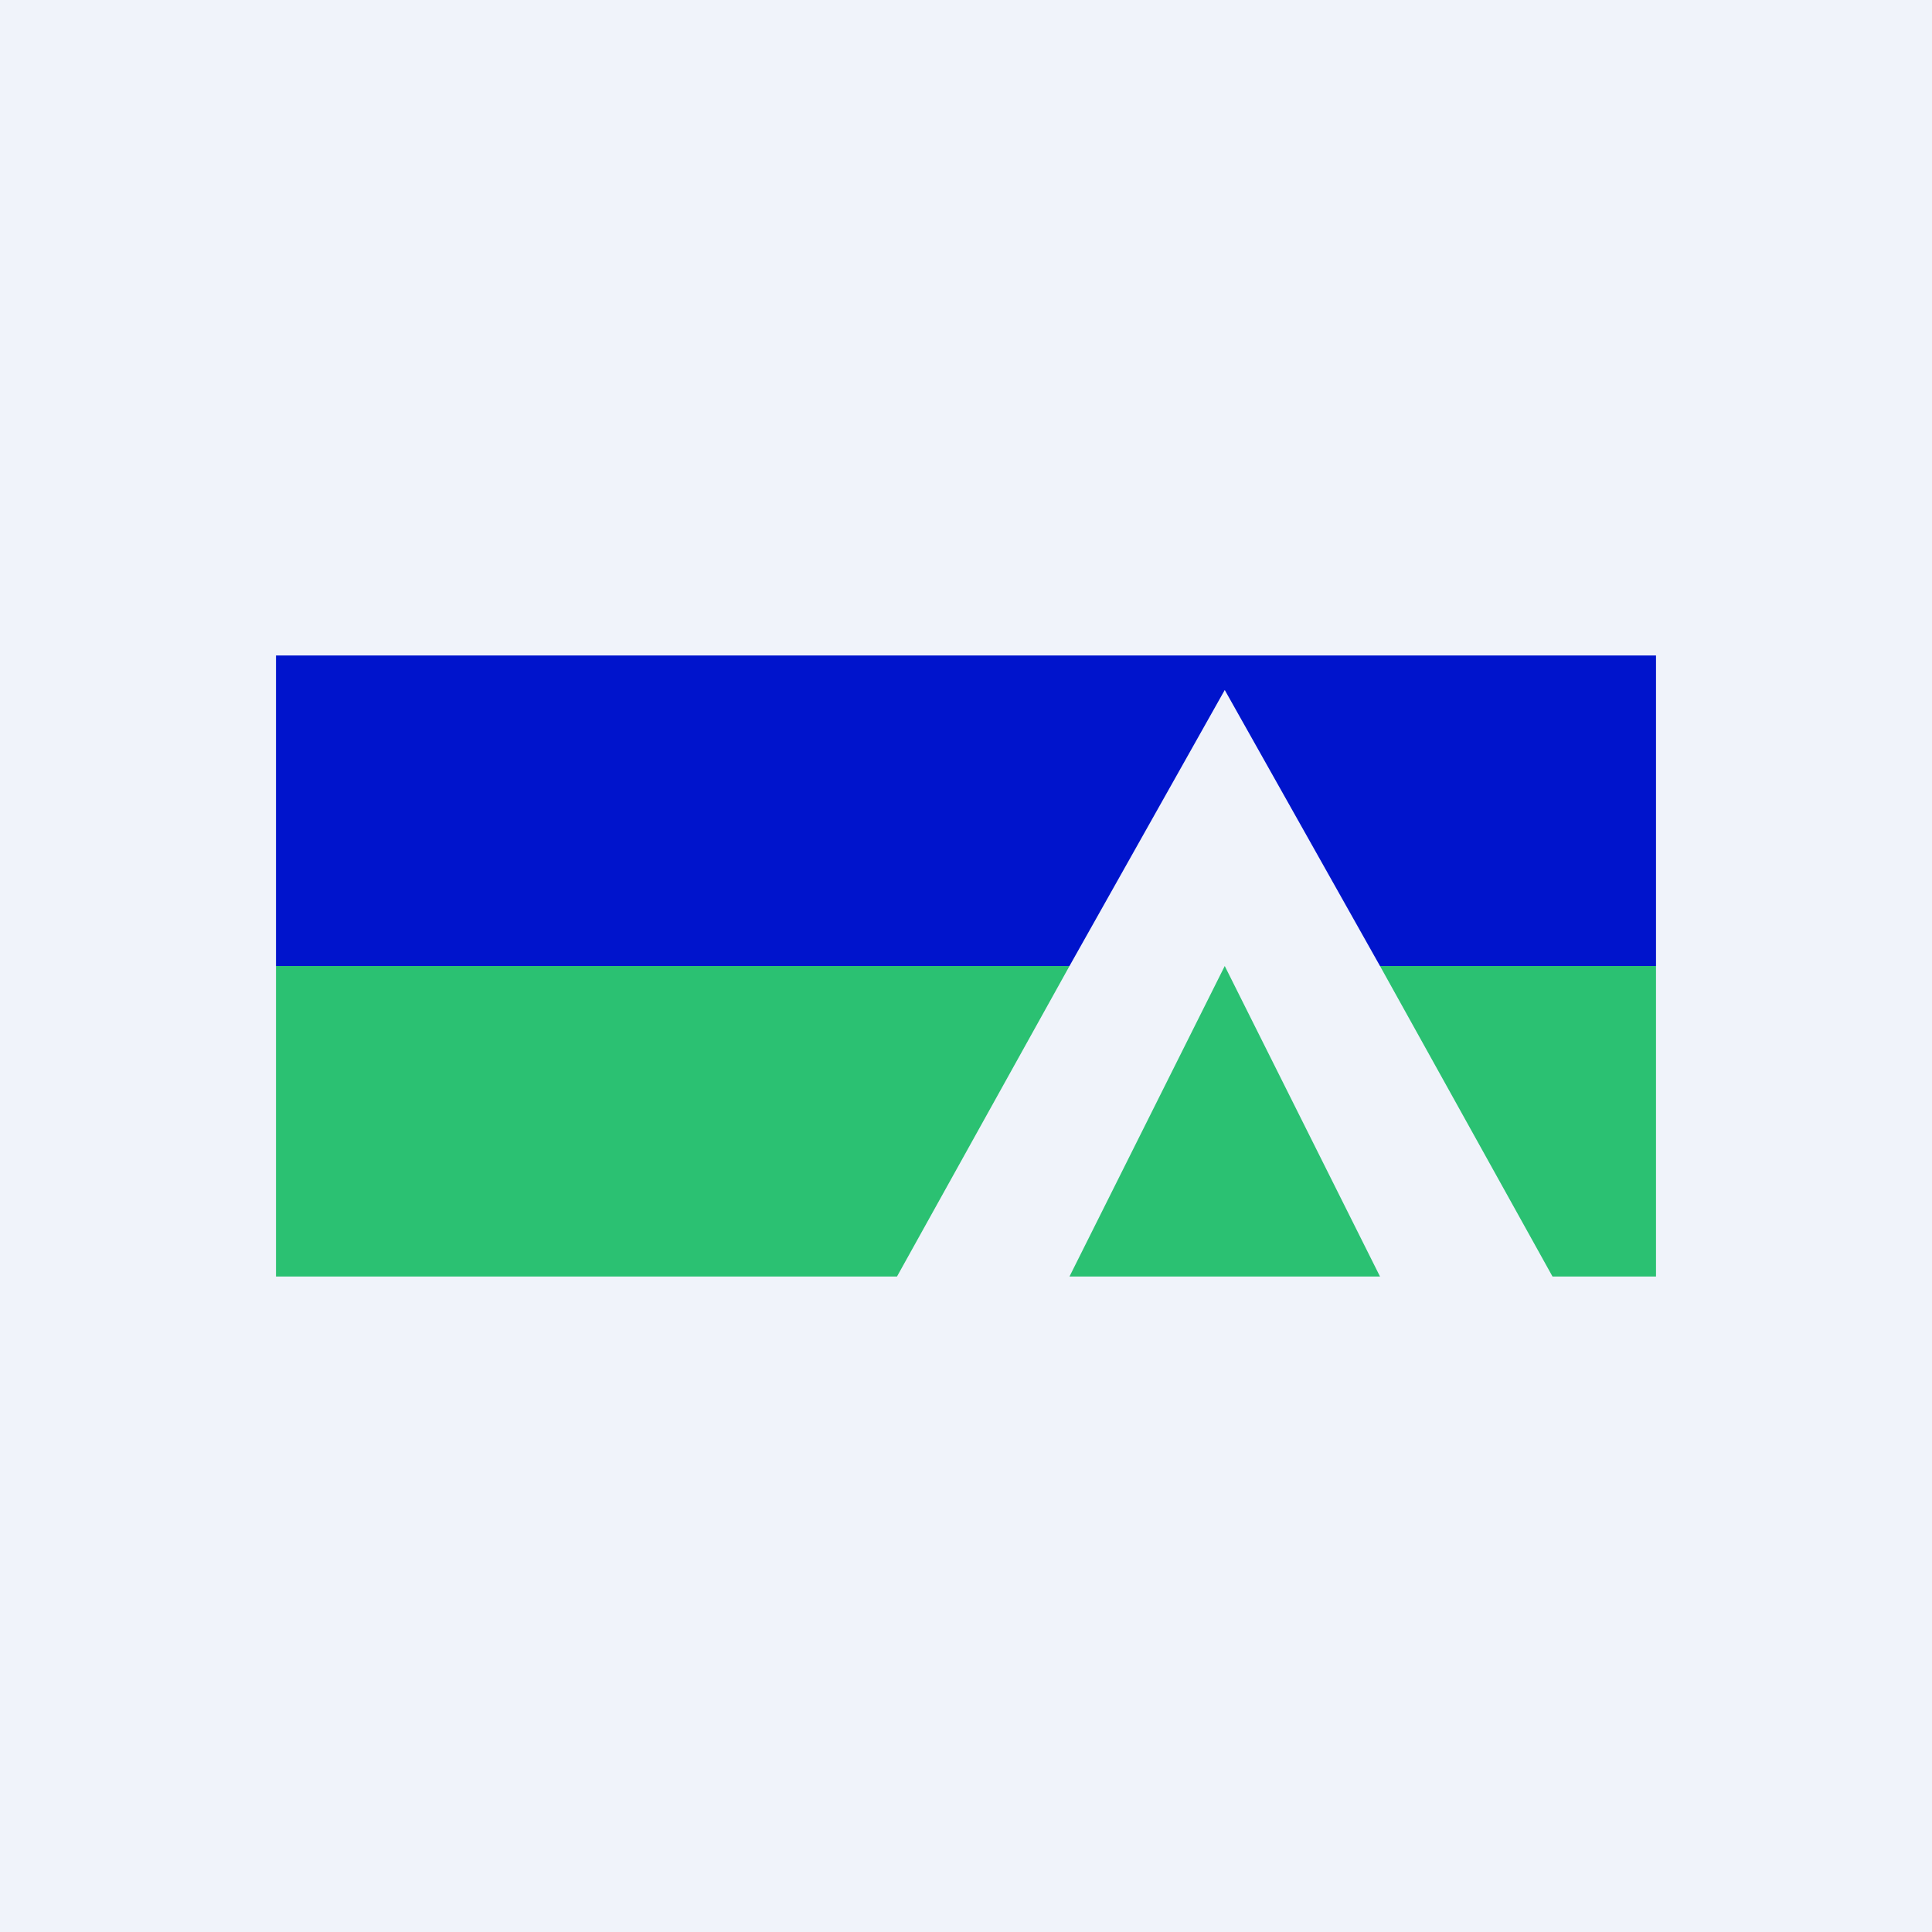 <svg width="56" height="56" viewBox="0 0 56 56" xmlns="http://www.w3.org/2000/svg"><path fill="#F0F3FA" d="M0 0h56v56H0z"/><path d="M31 28H8v9h18l5-9ZM40 37h-9l4.5-9 4.5 9ZM48 37h-3l-5-9h8v9Z" fill="#2BC172"/><path d="M48 28h-8l-4.5-8-4.5 8H8v-9h40v9Z" fill="#0014CC"/></svg>